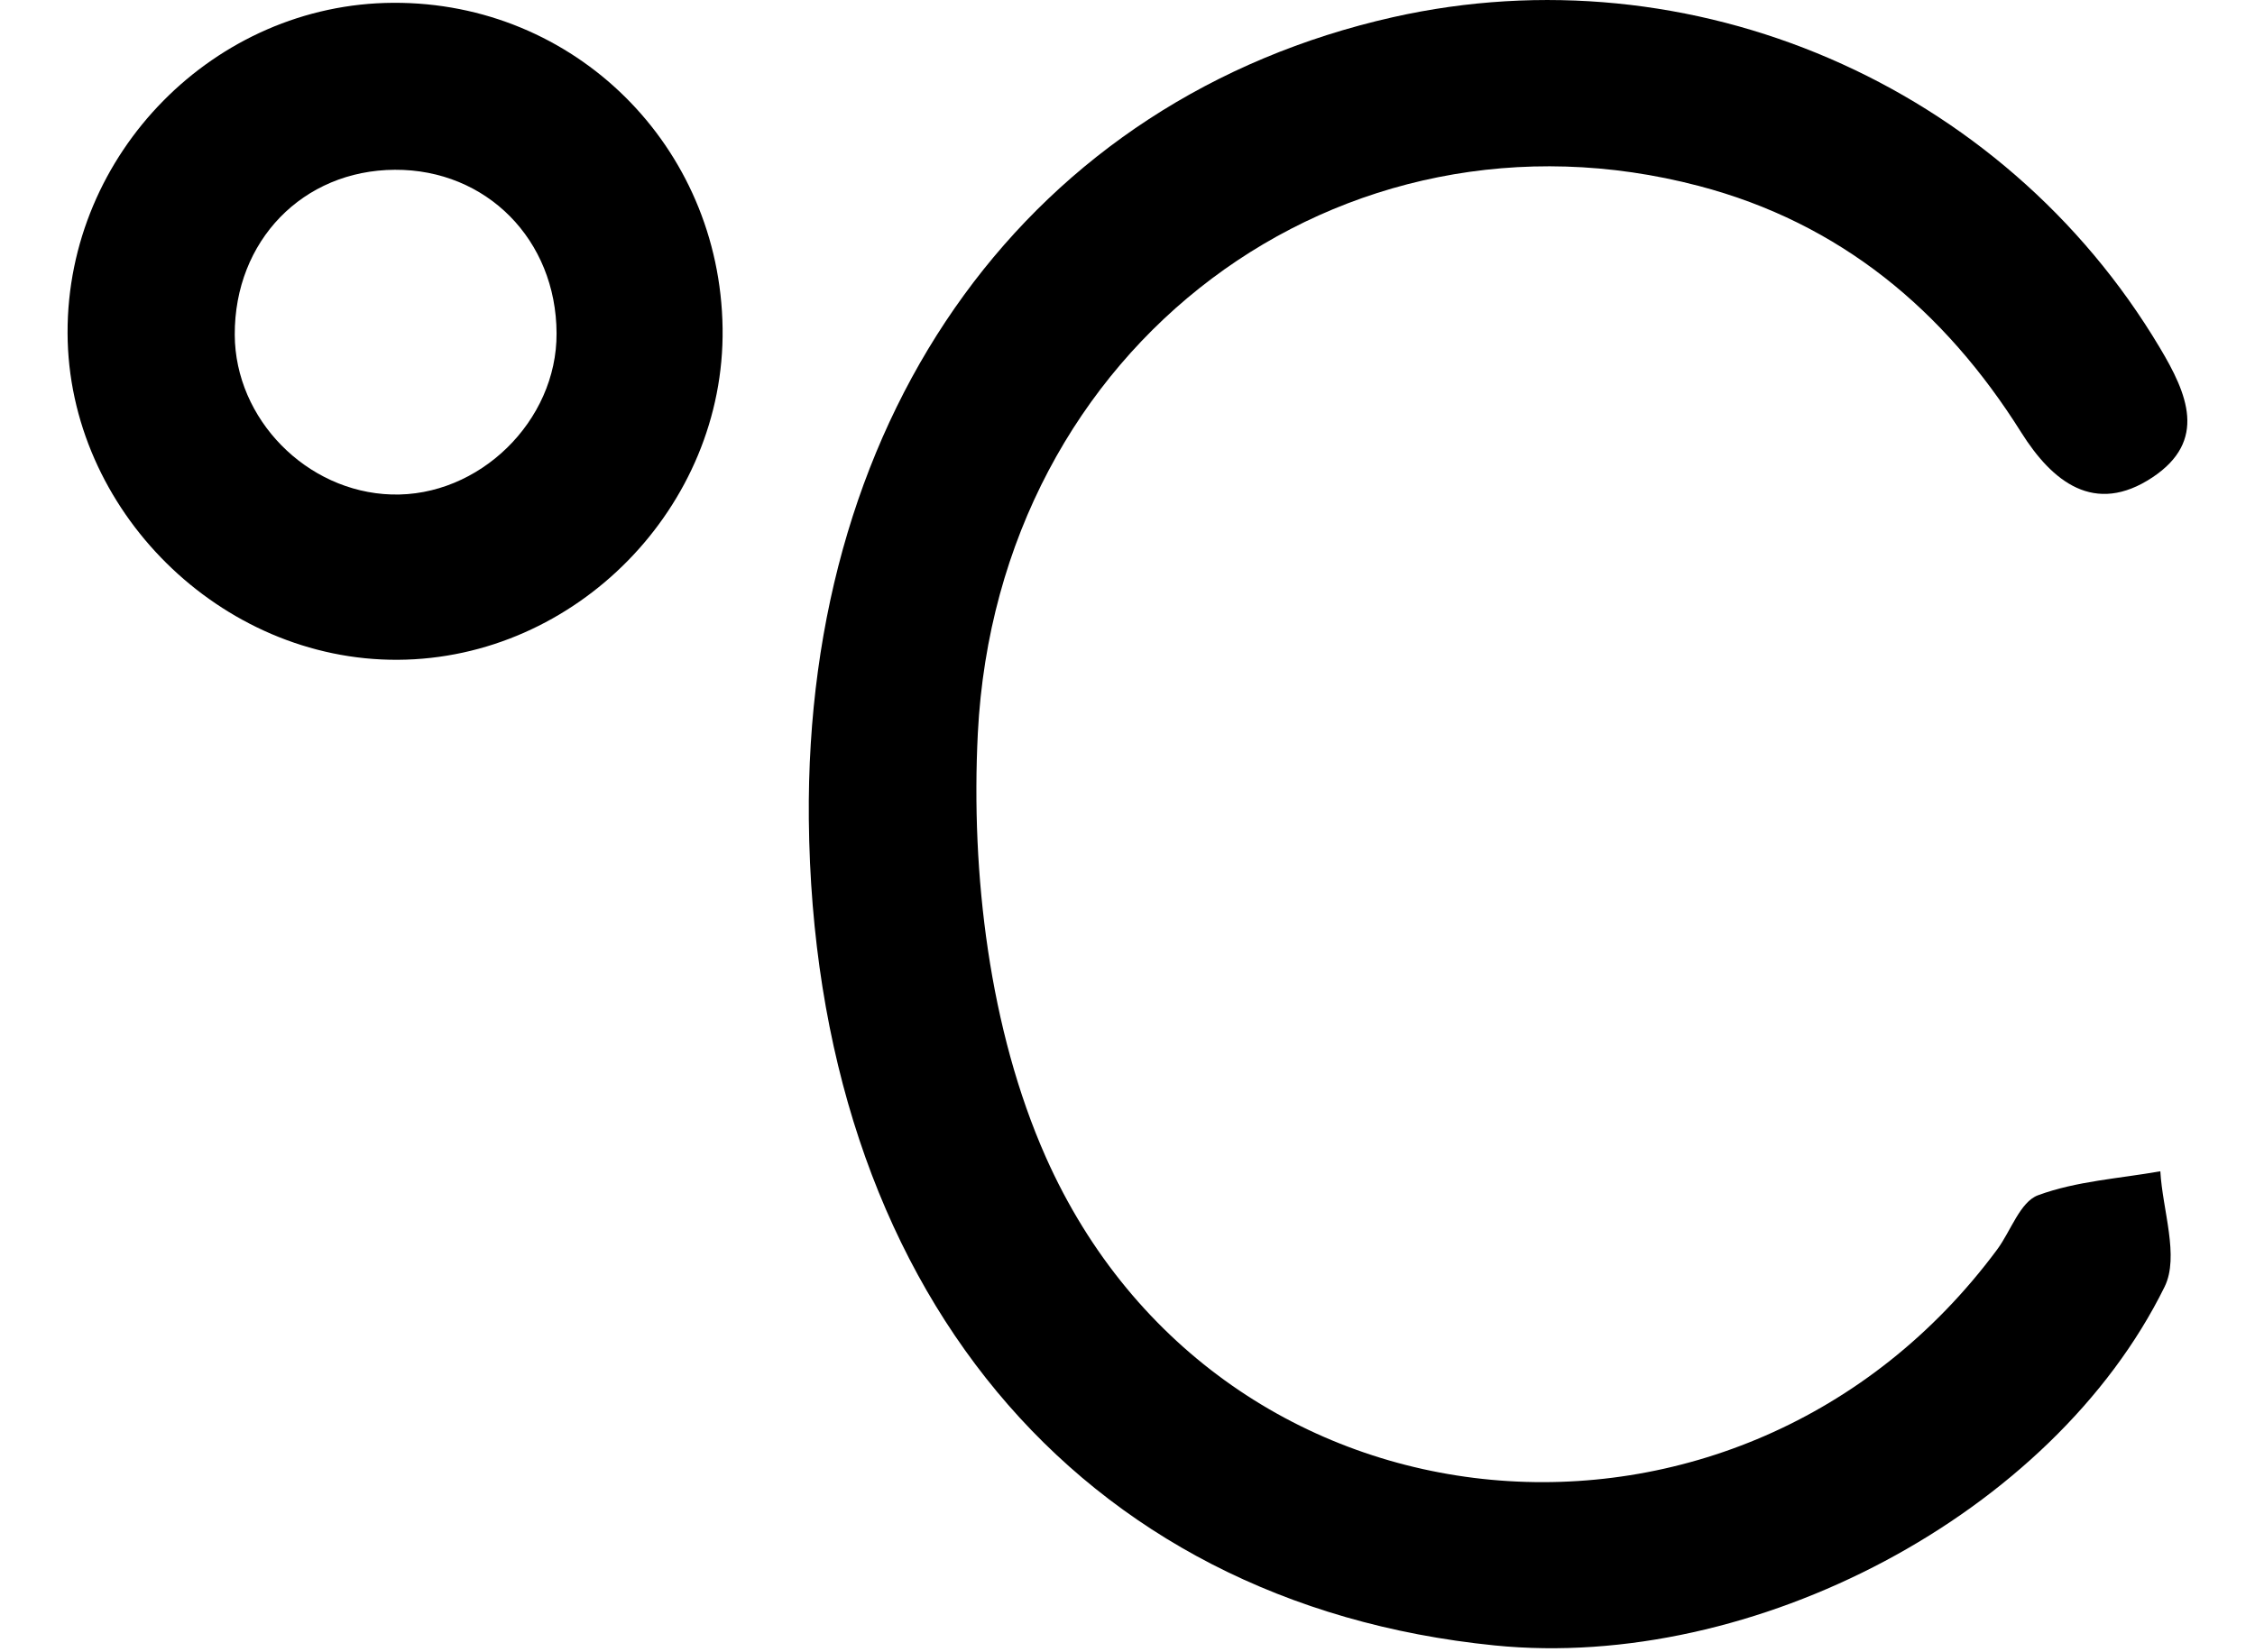 <?xml version="1.0" encoding="utf-8"?>
<!-- Generator: Adobe Illustrator 24.0.1, SVG Export Plug-In . SVG Version: 6.00 Build 0)  -->
<svg version="1.1" id="Layer_1" xmlns="http://www.w3.org/2000/svg" xmlns:xlink="http://www.w3.org/1999/xlink" x="0px" y="0px"
	 viewBox="0 0 1365 1000" style="enable-background:new 0 0 1365 1000;" xml:space="preserve">
<g>
	<path d="M5249.9-445.7c166.6,99.2,331.7,197.5,495.9,295.3c0,138,0,273.3,0,406.6c-41,25-80.5,49.4-120.4,73.1
		c-30.1,17.9-61,34.5-91,52.6c-50.6,30.5-100.3,62.5-151.1,92.6c-45.1,26.7-91.3,51.8-137.4,77.8
		c-166-102.8-335.9-197.9-499.4-299.5c0-135.6,0-267.2,0-401.3c20.5-12.1,42.2-24.7,63.8-37.6c53.8-32.2,107.5-64.7,161.4-96.8
		c30.1-18,60.8-35.1,90.8-53.2c37.7-22.8,74.6-46.7,112.4-69.1C5199.6-419.8,5225.5-432.6,5249.9-445.7z M5228.8,156
		c-148.3-89-296.7-178.2-445.5-267.5c-6.5,34.4-8.3,225-3.5,352.3c24.4,13.8,48.9,26.3,72,41.1c64.5,41.1,131.4,78.1,197.4,116.7
		c36.9,21.6,72.2,45.9,108.9,67.9c22.2,13.3,45.6,24.5,70.7,37.7C5228.8,388.2,5228.8,274.5,5228.8,156z M5537.9,347.3
		c64.1-41.9,128.1-73.4,184.5-112.6c0-116.2,0-227.6-0.1-339c0-1.1-0.8-2.4-1.5-3.4c-0.8-1-1.9-1.7-5.2-4.4
		c-59.3,35.8-119.4,72.1-178.5,107.9c0,40,0,77.5,0,116c-24.1,24.2-55.6,36.6-87.9,55.8c-3.4-41.7,2.6-79.7-4.3-118.7
		c-63.2,38-123.3,74.1-180.6,108.6c0,117.1,0,230.8,0,350c63.7-36.9,123.8-71.7,184.2-106.6c0-40.1,0-80.3,0-121
		c26.9-19.8,55.8-36.1,89.4-54.5C5537.9,267.7,5537.9,304.6,5537.9,347.3z M5433.1,20.8c-152.6-90-303.8-179.2-457.9-270.1
		c-29.2,17.1-59.5,34.3-89.4,52.4c-30.7,18.6-61,38-92.5,57.7c152.8,91,302.7,180.2,454.9,270.7C5307,96.4,5368.2,59.7,5433.1,20.8z
		 M5702.8-144.1c-48.5-22.8-88.6-52.1-132.7-75.2c-51-26.7-98.7-59.9-147.9-90.1c-34.2-21-68.4-42-102.9-62.5
		c-22.5-13.3-45.5-25.8-68.7-38.8c-65.2,31-123.1,70.8-185.1,107.3c154.7,93.5,305.6,184.8,453.7,274.3c33.4-20,64.2-37.1,93.5-56.5
		C5641.4-104.6,5674.4-117.4,5702.8-144.1z"/>
	<path d="M5280.2,296.4c37.1-23.2,72.3-45.2,107.7-67.2c0.5,0.4,1.7,1.1,2.4,2.1c0.7,1,1.4,2.3,1.4,3.4
		c0.1,61.6,0.1,123.2,0.1,183.2c-38,23-74.2,45-111.5,67.5C5280.2,422.8,5280.2,360,5280.2,296.4z"/>
	<path d="M5714.3,41.5c-29.9,17.4-57.7,33.6-87.4,50.9c0-46,0-89.9,0-136.8c25.4-15.8,53.1-33,84.4-52.5c5.6,23.9,2.2,46,2.8,67.6
		C5714.8-6.6,5714.3,16.1,5714.3,41.5z"/>
	<path d="M5162.3-340.3c33.9-19.6,63-36.4,90.9-52.6c34.4,20.9,67.2,40.9,104.7,63.7c-33.4,21-62.4,39.2-89,55.9
		C5234-295.1,5200-316.5,5162.3-340.3z"/>
</g>
<g>
	<path d="M489.6,496.2C487.2,248.1,624.4,59.7,843.2,10.4c180.9-40.7,369.1,40.7,464.1,200c16.8,28.1,29,56.4-4.3,78.6
		c-35.2,23.4-60.8,2.5-79.4-27c-46.6-74.3-109.9-127-195.2-149.4C811.9,55.7,603.9,208.7,591.9,444c-4.3,85.1,7,179.6,41.1,256.5
		c105.7,237.9,421.3,264.7,575.9,56.1c8.3-11.2,13.9-28.9,24.8-32.9c23.3-8.6,49.2-10.1,74-14.5c1.3,23.5,11.6,51.5,2.6,69.9
		c-67.8,137.8-248.9,232.9-405.5,217.2C652,970.9,492.4,778.6,489.6,496.2z"/>
	<path d="M240.8,399.5c-107.3,0.6-199.6-90.8-199.9-197.9C40.6,92.8,130,2.2,238.1,1.7c109.7-0.5,197.8,86.6,199.3,197.1
		C438.9,306.8,348.7,398.9,240.8,399.5z M239,102.8c-55.7,0.3-97.1,43-96.9,99.9c0.2,51,43.4,95.1,94.8,96.7
		c53,1.7,100.3-44.4,100-97.6C336.7,145.2,294.5,102.5,239,102.8z"/>
</g>
</svg>
